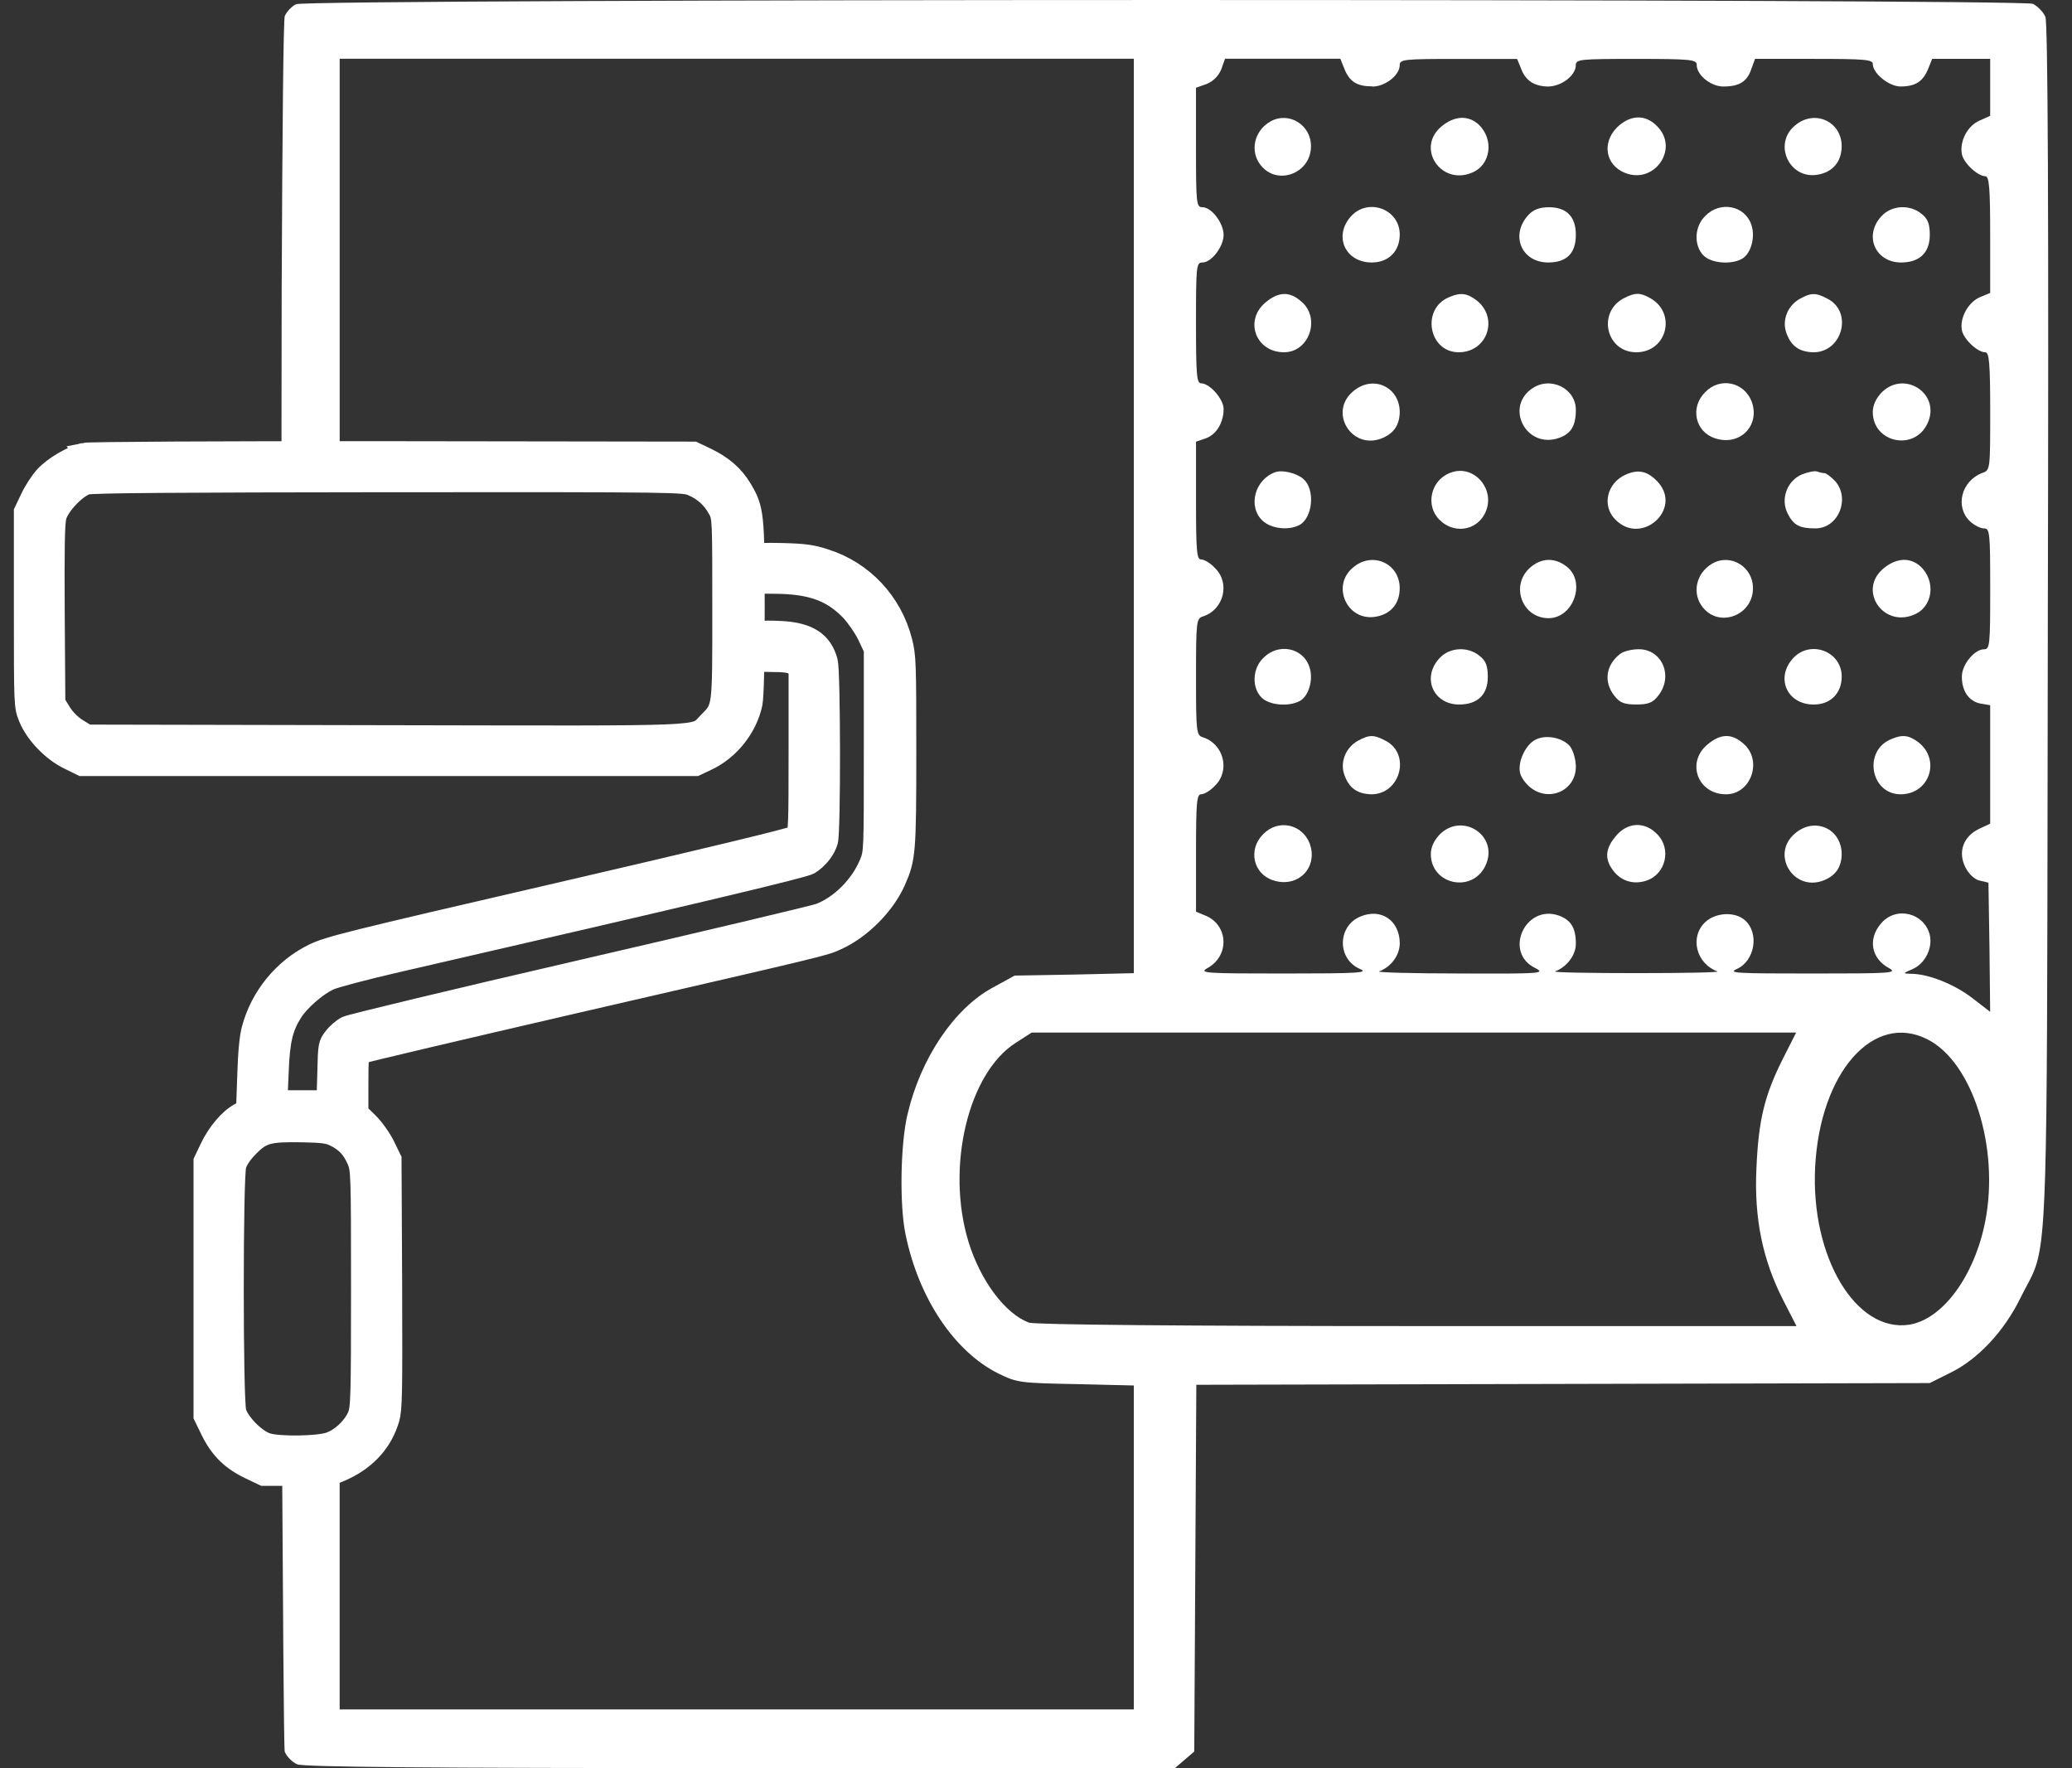 <svg xmlns="http://www.w3.org/2000/svg" xmlns:xlink="http://www.w3.org/1999/xlink" width="75" height="64" viewBox="0,0,256,218.453"><rect x="0" y="0" width="256" height="218.453" fill="#333333" stroke="none"/><g fill="#ffffff" fill-rule="none" stroke="none" stroke-width="none" stroke-linecap="butt" stroke-linejoin="miter" stroke-miterlimit="10" stroke-dasharray="" stroke-dashoffset="0" font-family="none" font-weight="none" font-size="none" text-anchor="none" style="mix-blend-mode: normal"><g transform="translate(-0.336,-0) scale(3.413,3.413)"><path d="M46.082,4.401c-0.588,0.337 -0.75,1.087 -0.338,1.587c0.588,0.737 1.787,0.3 1.812,-0.662c0.025,-0.8 -0.8,-1.312 -1.475,-0.925z" fill-rule="nonzero" stroke="none" stroke-width="1"></path><path d="M52.282,4.576c-0.937,0.775 -0.025,2.15 1.1,1.675c0.688,-0.275 0.812,-1.212 0.237,-1.75c-0.375,-0.337 -0.875,-0.312 -1.337,0.075z" fill-rule="nonzero" stroke="none" stroke-width="1"></path><path d="M58.632,4.614c-0.55,0.562 -0.412,1.35 0.275,1.637c1.075,0.45 2,-0.875 1.175,-1.687c-0.425,-0.437 -0.975,-0.412 -1.45,0.05z" fill-rule="nonzero" stroke="none" stroke-width="1"></path><path d="M65.069,4.551c-0.787,0.662 -0.2,1.937 0.812,1.775c0.562,-0.087 0.887,-0.475 0.887,-1.037c0,-0.9 -1,-1.35 -1.7,-0.737z" fill-rule="nonzero" stroke="none" stroke-width="1"></path><path d="M49.02,7.814c-0.662,0.712 -0.237,1.687 0.738,1.687c0.613,0 1.012,-0.412 1.012,-1.012c0,-0.912 -1.125,-1.337 -1.75,-0.675z" fill-rule="nonzero" stroke="none" stroke-width="1"></path><path d="M55.432,7.776c-0.675,0.725 -0.262,1.725 0.713,1.725c0.338,0 0.588,-0.087 0.75,-0.25c0.163,-0.163 0.25,-0.412 0.25,-0.75c0,-0.662 -0.338,-1 -0.975,-1c-0.338,0 -0.562,0.087 -0.738,0.275z" fill-rule="nonzero" stroke="none" stroke-width="1"></path><path d="M61.832,7.814c-0.4,0.387 -0.425,1.075 -0.062,1.437c0.275,0.275 0.975,0.338 1.375,0.125c0.337,-0.175 0.512,-0.8 0.35,-1.25c-0.237,-0.687 -1.125,-0.862 -1.663,-0.312z" fill-rule="nonzero" stroke="none" stroke-width="1"></path><path d="M68.207,7.826c-0.65,0.7 -0.225,1.675 0.713,1.675c0.662,0 1.038,-0.35 1.038,-1c0,-0.4 -0.075,-0.587 -0.3,-0.762c-0.425,-0.35 -1.087,-0.312 -1.45,0.087z" fill-rule="nonzero" stroke="none" stroke-width="1"></path><path d="M45.907,10.951c-0.775,0.65 -0.35,1.8 0.675,1.8c0.912,0 1.337,-1.238 0.625,-1.837c-0.425,-0.375 -0.825,-0.362 -1.3,0.037z" fill-rule="nonzero" stroke="none" stroke-width="1"></path><path d="M52.57,10.751c-1.038,0.412 -0.762,2.013 0.35,2c1.025,-0.013 1.438,-1.238 0.637,-1.875c-0.35,-0.263 -0.575,-0.3 -0.988,-0.125z" fill-rule="nonzero" stroke="none" stroke-width="1"></path><path d="M58.895,10.789c-0.988,0.5 -0.662,1.962 0.438,1.962c1.125,0 1.475,-1.45 0.475,-1.975c-0.338,-0.188 -0.525,-0.188 -0.912,0.013z" fill-rule="nonzero" stroke="none" stroke-width="1"></path><path d="M65.257,10.814c-0.45,0.25 -0.662,0.787 -0.487,1.25c0.175,0.475 0.475,0.675 0.975,0.688c1.05,0 1.438,-1.462 0.512,-1.938c-0.425,-0.225 -0.588,-0.225 -1,0z" fill-rule="nonzero" stroke="none" stroke-width="1"></path><path d="M49.07,14.176c-0.875,0.75 -0.05,2.1 1.025,1.7c0.45,-0.175 0.662,-0.475 0.675,-0.95c0,-0.937 -0.988,-1.375 -1.7,-0.75z" fill-rule="nonzero" stroke="none" stroke-width="1"></path><path d="M55.557,14.064c-1,0.7 -0.187,2.2 0.975,1.788c0.438,-0.15 0.613,-0.438 0.613,-1.012c0,-0.787 -0.925,-1.237 -1.587,-0.775z" fill-rule="nonzero" stroke="none" stroke-width="1"></path><path d="M61.832,14.189c-0.562,0.55 -0.375,1.438 0.35,1.675c0.9,0.3 1.65,-0.463 1.325,-1.337c-0.275,-0.7 -1.137,-0.887 -1.675,-0.338z" fill-rule="nonzero" stroke="none" stroke-width="1"></path><path d="M68.219,14.201c-0.212,0.225 -0.325,0.463 -0.325,0.725c0.013,1.1 1.5,1.413 1.975,0.412c0.512,-1.062 -0.812,-1.962 -1.65,-1.137z" fill-rule="nonzero" stroke="none" stroke-width="1"></path><path d="M46.27,17.089c-0.75,0.263 -1.012,1.25 -0.463,1.762c0.312,0.287 0.938,0.362 1.337,0.15c0.475,-0.263 0.575,-1.287 0.138,-1.662c-0.237,-0.212 -0.75,-0.338 -1.012,-0.25z" fill-rule="nonzero" stroke="none" stroke-width="1"></path><path d="M52.57,17.126c-0.688,0.275 -0.875,1.187 -0.362,1.687c0.5,0.512 1.312,0.412 1.637,-0.212c0.45,-0.862 -0.4,-1.85 -1.275,-1.475z" fill-rule="nonzero" stroke="none" stroke-width="1"></path><path d="M58.957,17.176c-0.688,0.3 -0.887,1.137 -0.375,1.637c0.937,0.95 2.425,-0.375 1.537,-1.362c-0.375,-0.4 -0.7,-0.475 -1.162,-0.275z" fill-rule="nonzero" stroke="none" stroke-width="1"></path><path d="M65.319,17.176c-0.537,0.237 -0.775,0.9 -0.5,1.425c0.212,0.412 0.425,0.525 1,0.525c0.838,0 1.275,-1.1 0.7,-1.725c-0.15,-0.15 -0.312,-0.275 -0.375,-0.275c-0.05,0 -0.175,-0.025 -0.275,-0.062c-0.087,-0.025 -0.338,0.025 -0.55,0.113z" fill-rule="nonzero" stroke="none" stroke-width="1"></path><path d="M49.07,20.551c-0.787,0.662 -0.2,1.937 0.812,1.775c0.562,-0.087 0.887,-0.475 0.887,-1.037c0,-0.9 -1,-1.35 -1.7,-0.738z" fill-rule="nonzero" stroke="none" stroke-width="1"></path><path d="M55.469,20.564c-0.7,0.65 -0.262,1.812 0.688,1.812c0.9,0 1.363,-1.312 0.662,-1.862c-0.438,-0.35 -0.938,-0.325 -1.35,0.05z" fill-rule="nonzero" stroke="none" stroke-width="1"></path><path d="M62.082,20.401c-0.588,0.338 -0.75,1.087 -0.338,1.587c0.588,0.738 1.787,0.3 1.812,-0.662c0.025,-0.8 -0.8,-1.312 -1.475,-0.925z" fill-rule="nonzero" stroke="none" stroke-width="1"></path><path d="M68.282,20.576c-0.938,0.775 -0.025,2.15 1.1,1.675c0.688,-0.275 0.812,-1.212 0.237,-1.75c-0.375,-0.338 -0.875,-0.312 -1.337,0.075z" fill-rule="nonzero" stroke="none" stroke-width="1"></path><path d="M45.832,23.814c-0.4,0.388 -0.425,1.075 -0.062,1.438c0.275,0.275 0.975,0.338 1.375,0.125c0.337,-0.175 0.512,-0.8 0.35,-1.25c-0.237,-0.688 -1.125,-0.863 -1.662,-0.312z" fill-rule="nonzero" stroke="none" stroke-width="1"></path><path d="M52.207,23.826c-0.65,0.7 -0.225,1.675 0.713,1.675c0.662,0 1.038,-0.35 1.038,-1c0,-0.4 -0.075,-0.588 -0.3,-0.762c-0.425,-0.35 -1.087,-0.312 -1.45,0.087z" fill-rule="nonzero" stroke="none" stroke-width="1"></path><path d="M58.757,23.663c-0.525,0.4 -0.613,1.012 -0.225,1.512c0.2,0.263 0.362,0.325 0.8,0.325c0.437,0 0.6,-0.062 0.8,-0.325c0.55,-0.7 0.138,-1.675 -0.712,-1.675c-0.25,0 -0.55,0.075 -0.662,0.163z" fill-rule="nonzero" stroke="none" stroke-width="1"></path><path d="M65.019,23.814c-0.662,0.713 -0.237,1.688 0.738,1.688c0.613,0 1.012,-0.412 1.012,-1.012c0,-0.912 -1.125,-1.337 -1.75,-0.675z" fill-rule="nonzero" stroke="none" stroke-width="1"></path><path d="M49.257,26.813c-0.45,0.25 -0.662,0.787 -0.487,1.25c0.175,0.475 0.475,0.675 0.975,0.688c1.05,0 1.437,-1.462 0.512,-1.938c-0.425,-0.225 -0.588,-0.225 -1,0z" fill-rule="nonzero" stroke="none" stroke-width="1"></path><path d="M55.682,26.776c-0.35,0.175 -0.637,0.775 -0.562,1.175c0.025,0.163 0.2,0.412 0.375,0.55c0.688,0.55 1.65,0.113 1.65,-0.75c0,-0.263 -0.1,-0.588 -0.212,-0.738c-0.263,-0.312 -0.875,-0.438 -1.25,-0.237z" fill-rule="nonzero" stroke="none" stroke-width="1"></path><path d="M61.907,26.951c-0.775,0.65 -0.35,1.8 0.675,1.8c0.912,0 1.337,-1.238 0.625,-1.837c-0.425,-0.375 -0.825,-0.362 -1.3,0.037z" fill-rule="nonzero" stroke="none" stroke-width="1"></path><path d="M68.569,26.751c-1.038,0.412 -0.762,2.013 0.35,2c1.025,-0.013 1.438,-1.238 0.637,-1.875c-0.35,-0.263 -0.575,-0.3 -0.988,-0.125z" fill-rule="nonzero" stroke="none" stroke-width="1"></path><path d="M45.832,30.188c-0.562,0.55 -0.375,1.438 0.35,1.675c0.9,0.3 1.65,-0.463 1.325,-1.337c-0.275,-0.7 -1.137,-0.887 -1.675,-0.338z" fill-rule="nonzero" stroke="none" stroke-width="1"></path><path d="M52.22,30.201c-0.212,0.225 -0.325,0.463 -0.325,0.725c0.013,1.1 1.5,1.413 1.975,0.412c0.512,-1.062 -0.812,-1.962 -1.65,-1.137z" fill-rule="nonzero" stroke="none" stroke-width="1"></path><path d="M58.594,30.263c-0.375,0.438 -0.412,0.812 -0.125,1.212c0.287,0.412 0.75,0.562 1.237,0.4c0.7,-0.237 0.912,-1.163 0.375,-1.688c-0.45,-0.462 -1.075,-0.425 -1.487,0.075z" fill-rule="nonzero" stroke="none" stroke-width="1"></path><path d="M65.069,30.176c-0.875,0.75 -0.05,2.1 1.025,1.7c0.45,-0.175 0.662,-0.475 0.675,-0.95c0,-0.938 -0.988,-1.375 -1.7,-0.75z" fill-rule="nonzero" stroke="none" stroke-width="1"></path><path d="M10.408,0.577c0.075,-0.163 0.263,-0.362 0.412,-0.425c0.388,-0.2 62.448,-0.2 62.873,-0.013c0.163,0.087 0.375,0.287 0.45,0.475c0.087,0.225 0.125,6.6 0.087,22.012c-0.003,1.862 -0.005,3.57 -0.007,5.137v0.01c-0.02,15.829 -0.022,17.26 -0.578,18.426c-0.055,0.116 -0.116,0.229 -0.183,0.354c-0.063,0.118 -0.132,0.247 -0.207,0.398c-0.6,1.238 -1.562,2.263 -2.575,2.75l-0.725,0.362l-26.549,0.062l-0.075,13.275l-0.7,0.6h-15.737c-11.262,0 -15.825,-0.037 -16.037,-0.138c-0.175,-0.075 -0.375,-0.275 -0.45,-0.45c-0.038,-0.08 -0.068,-6.194 -0.092,-9.831h2.079v8.294h28.749v-11.725l-2.087,-0.05c-2,-0.037 -2.138,-0.05 -2.8,-0.375c-1.6,-0.787 -2.9,-2.725 -3.375,-5.037c-0.225,-1.05 -0.188,-3.312 0.075,-4.375c0.475,-2.013 1.688,-3.812 3.075,-4.562l0.8,-0.438l2.163,-0.037l2.15,-0.05v-33.099h-28.749v8.422v5.824h-2.107c0.002,-0.66 0.005,-5.204 0.007,-5.824c0.025,-5.894 0.062,-9.862 0.113,-9.972zM49.782,3.127c-0.55,0 -0.825,-0.162 -1.012,-0.625l-0.15,-0.375h-4.175l-0.138,0.387c-0.1,0.237 -0.287,0.425 -0.525,0.525l-0.388,0.138v2.162c0,2.05 0.013,2.162 0.237,2.162c0.325,0 0.762,0.575 0.762,1c0,0.425 -0.438,1 -0.762,1c-0.225,0 -0.237,0.113 -0.237,2.187c0,1.887 0.025,2.188 0.188,2.188c0.312,0 0.812,0.575 0.812,0.925c0,0.5 -0.263,0.925 -0.637,1.062l-0.362,0.125v2.125c0,1.85 0.025,2.138 0.188,2.138c0.113,0 0.338,0.138 0.5,0.312c0.562,0.55 0.312,1.512 -0.438,1.75c-0.237,0.075 -0.25,0.175 -0.25,2.188c0,2.012 0.013,2.112 0.25,2.187c0.75,0.237 1,1.2 0.438,1.75c-0.163,0.175 -0.388,0.312 -0.5,0.312c-0.163,0 -0.188,0.287 -0.188,2.125v2.125l0.3,0.125c0.875,0.325 0.938,1.475 0.1,1.925c-0.3,0.175 -0.037,0.188 2.788,0.188c2.687,0 3.075,-0.025 2.75,-0.163c-0.838,-0.362 -0.825,-1.55 0.013,-1.9c0.75,-0.312 1.413,0.138 1.425,0.962c0,0.438 -0.312,0.863 -0.75,1.025c-0.1,0.037 1.225,0.075 2.937,0.075c2.95,0.013 3.1,0 2.712,-0.2c-1.15,-0.562 -0.362,-2.312 0.85,-1.9c0.45,0.163 0.625,0.45 0.625,1.025c0,0.412 -0.325,0.838 -0.75,1c-0.1,0.037 1.225,0.062 2.937,0.062c1.725,0 3.038,-0.025 2.938,-0.062c-0.775,-0.287 -1.012,-1.25 -0.438,-1.787c0.375,-0.35 1.075,-0.388 1.438,-0.062c0.525,0.475 0.35,1.475 -0.3,1.762c-0.338,0.15 0,0.163 2.737,0.163c2.825,0 3.087,-0.013 2.787,-0.188c-0.662,-0.35 -0.787,-1.062 -0.3,-1.625c0.537,-0.637 1.562,-0.388 1.762,0.412c0.113,0.475 -0.163,1.037 -0.613,1.237c-0.2,0.087 -0.294,0.127 -0.289,0.148c0.004,0.018 0.082,0.021 0.227,0.027c0.625,0 1.562,0.375 2.212,0.875l0.65,0.5l-0.025,-2.337l-0.037,-2.337l-0.312,-0.075c-0.188,-0.037 -0.4,-0.237 -0.525,-0.487c-0.275,-0.55 -0.075,-1.113 0.5,-1.387l0.4,-0.187v-4.287l-0.362,-0.062c-0.425,-0.087 -0.675,-0.475 -0.662,-1c0.013,-0.425 0.462,-0.963 0.8,-0.963c0.212,0 0.225,-0.15 0.225,-2.187c0,-2.025 -0.013,-2.188 -0.225,-2.188c-0.125,0 -0.35,-0.113 -0.5,-0.25c-0.562,-0.525 -0.325,-1.475 0.45,-1.762c0.275,-0.1 0.275,-0.138 0.275,-2.237c0,-1.712 -0.037,-2.125 -0.175,-2.125c-0.287,0 -0.787,-0.475 -0.85,-0.8c-0.087,-0.45 0.237,-1.025 0.662,-1.2l0.362,-0.15v-2.112c0,-1.7 -0.037,-2.112 -0.175,-2.112c-0.275,0 -0.787,-0.475 -0.85,-0.8c-0.087,-0.462 0.2,-1.025 0.637,-1.212l0.388,-0.175v-2.062h-2.1l-0.15,0.375c-0.188,0.45 -0.463,0.625 -1,0.625c-0.412,0 -1,-0.475 -1,-0.812c0,-0.162 -0.287,-0.187 -2.137,-0.187h-2.125l-0.138,0.375c-0.15,0.45 -0.437,0.625 -1.012,0.625c-0.45,0 -0.963,-0.412 -0.963,-0.787c0,-0.187 -0.225,-0.212 -2.188,-0.212c-2.037,0 -2.187,0.013 -2.187,0.225c0,0.375 -0.525,0.775 -1.012,0.775c-0.5,-0.013 -0.812,-0.212 -0.975,-0.662l-0.138,-0.337h-2.125c-1.975,0 -2.125,0.013 -2.125,0.225c0,0.362 -0.525,0.775 -0.988,0.775zM63.682,42.288c0.075,-1.737 0.287,-2.625 0.95,-3.95l0.487,-0.962h-27.674l-0.562,0.362c-1.737,1.087 -2.55,4.512 -1.725,7.212c0.437,1.412 1.325,2.6 2.187,2.925c0.2,0.075 5.625,0.125 14.05,0.125h13.737l-0.487,-0.95c-0.738,-1.45 -1.05,-2.95 -0.963,-4.762zM71.969,44.188c0.512,-2.65 -0.463,-5.737 -2.087,-6.562c-1.962,-1.012 -3.9,1.2 -4.075,4.625c-0.163,3.25 1.475,5.987 3.4,5.7c1.212,-0.188 2.375,-1.762 2.762,-3.762z" fill-rule="evenodd" stroke="none" stroke-width="1"></path><path d="M3.137,16.379c-0.45,0.109 -1.112,0.494 -1.431,0.843c-0.16,0.174 -0.4,0.538 -0.523,0.806l-0.232,0.487v3.523c0,3.523 0,3.523 0.167,3.945c0.24,0.588 0.843,1.22 1.453,1.518l0.487,0.24h11.115h11.115l0.414,-0.196c0.814,-0.378 1.468,-1.199 1.649,-2.078c0.051,-0.247 0.08,-1.489 0.08,-3.451c0,-3.4 -0.022,-3.596 -0.458,-4.33c-0.298,-0.494 -0.69,-0.836 -1.286,-1.126l-0.472,-0.225l-10.898,-0.015c-6.422,-0.007 -11.014,0.022 -11.181,0.058zM25.18,17.614c0.4,0.182 0.69,0.45 0.894,0.828c0.16,0.283 0.16,0.349 0.16,3.596c0,3.691 0.015,3.553 -0.523,4.097c-0.523,0.523 0.334,0.487 -11.653,0.465l-10.796,-0.022l-0.356,-0.218c-0.218,-0.138 -0.436,-0.356 -0.574,-0.574l-0.218,-0.356l-0.022,-3.204c-0.015,-2.39 0,-3.284 0.065,-3.531c0.116,-0.4 0.705,-1.017 1.082,-1.141c0.182,-0.058 3.364,-0.08 10.934,-0.087c10.592,-0.007 10.68,0 11.007,0.145z" fill-rule="nonzero" stroke="#ffffff" stroke-width="0.7"></path><path d="M27.272,20.046c-0.342,0.152 -0.414,0.639 -0.131,0.915c0.167,0.167 0.225,0.182 0.959,0.182c1.344,0 2.107,0.276 2.79,0.995c0.196,0.211 0.465,0.603 0.596,0.872l0.233,0.494v3.669c0,3.632 0,3.676 -0.16,4.068c-0.327,0.799 -1.053,1.526 -1.802,1.809c-0.196,0.073 -4.076,0.995 -8.609,2.042c-4.533,1.046 -8.369,1.969 -8.515,2.041c-0.145,0.073 -0.356,0.254 -0.472,0.407c-0.196,0.254 -0.203,0.298 -0.225,1.271l-0.029,1.003h-0.872h-0.879l0.044,-1.039c0.043,-1.104 0.152,-1.577 0.508,-2.136c0.254,-0.4 0.857,-0.923 1.308,-1.141c0.211,-0.094 1.308,-0.385 2.448,-0.647c10.839,-2.492 14.741,-3.422 14.944,-3.545c0.327,-0.203 0.581,-0.53 0.676,-0.85c0.102,-0.378 0.094,-6.132 -0.007,-6.517c-0.196,-0.727 -0.705,-1.061 -1.715,-1.112c-0.755,-0.036 -0.981,0 -1.184,0.203c-0.196,0.196 -0.189,0.61 0,0.799c0.123,0.123 0.24,0.145 0.821,0.145c0.494,0 0.719,0.029 0.836,0.116l0.16,0.109v2.964c0,2.732 -0.007,2.971 -0.123,3.073c-0.08,0.073 -3.436,0.879 -8.486,2.049c-7.73,1.787 -8.398,1.954 -8.965,2.23c-1.075,0.53 -1.911,1.548 -2.223,2.724c-0.08,0.269 -0.138,0.886 -0.16,1.671l-0.044,1.242l-0.247,0.131c-0.371,0.203 -0.806,0.719 -1.061,1.257l-0.232,0.487v4.621v4.613l0.269,0.552c0.327,0.661 0.748,1.068 1.424,1.388l0.487,0.233h1.235c1.235,0 1.235,0 1.715,-0.225c0.835,-0.4 1.388,-1.032 1.627,-1.853c0.102,-0.363 0.109,-0.944 0.095,-4.911l-0.022,-4.49l-0.24,-0.494c-0.138,-0.276 -0.4,-0.647 -0.603,-0.843l-0.356,-0.349v-1.032c0,-0.995 0.007,-1.032 0.167,-1.097c0.087,-0.044 3.494,-0.843 7.57,-1.787c9.306,-2.143 9.088,-2.092 9.561,-2.303c0.879,-0.392 1.758,-1.264 2.151,-2.151c0.363,-0.821 0.385,-1.032 0.385,-4.7c0,-3.182 -0.007,-3.458 -0.145,-3.989c-0.363,-1.424 -1.409,-2.543 -2.79,-2.986c-0.487,-0.16 -0.755,-0.196 -1.569,-0.218c-0.538,-0.015 -1.053,0 -1.141,0.036zM12.248,41.172c0.37,0.196 0.574,0.414 0.755,0.821c0.145,0.32 0.153,0.45 0.153,4.65c0,4.054 -0.015,4.345 -0.138,4.621c-0.182,0.407 -0.61,0.799 -1.01,0.93c-0.407,0.138 -1.787,0.16 -2.223,0.029c-0.4,-0.116 -1.003,-0.719 -1.119,-1.119c-0.124,-0.429 -0.124,-8.493 0,-8.921c0.058,-0.189 0.225,-0.436 0.465,-0.676c0.465,-0.465 0.697,-0.53 1.918,-0.509c0.763,0.015 0.952,0.044 1.199,0.174z" fill-rule="nonzero" stroke="#ffffff" stroke-width="0.7"></path></g></g></svg>